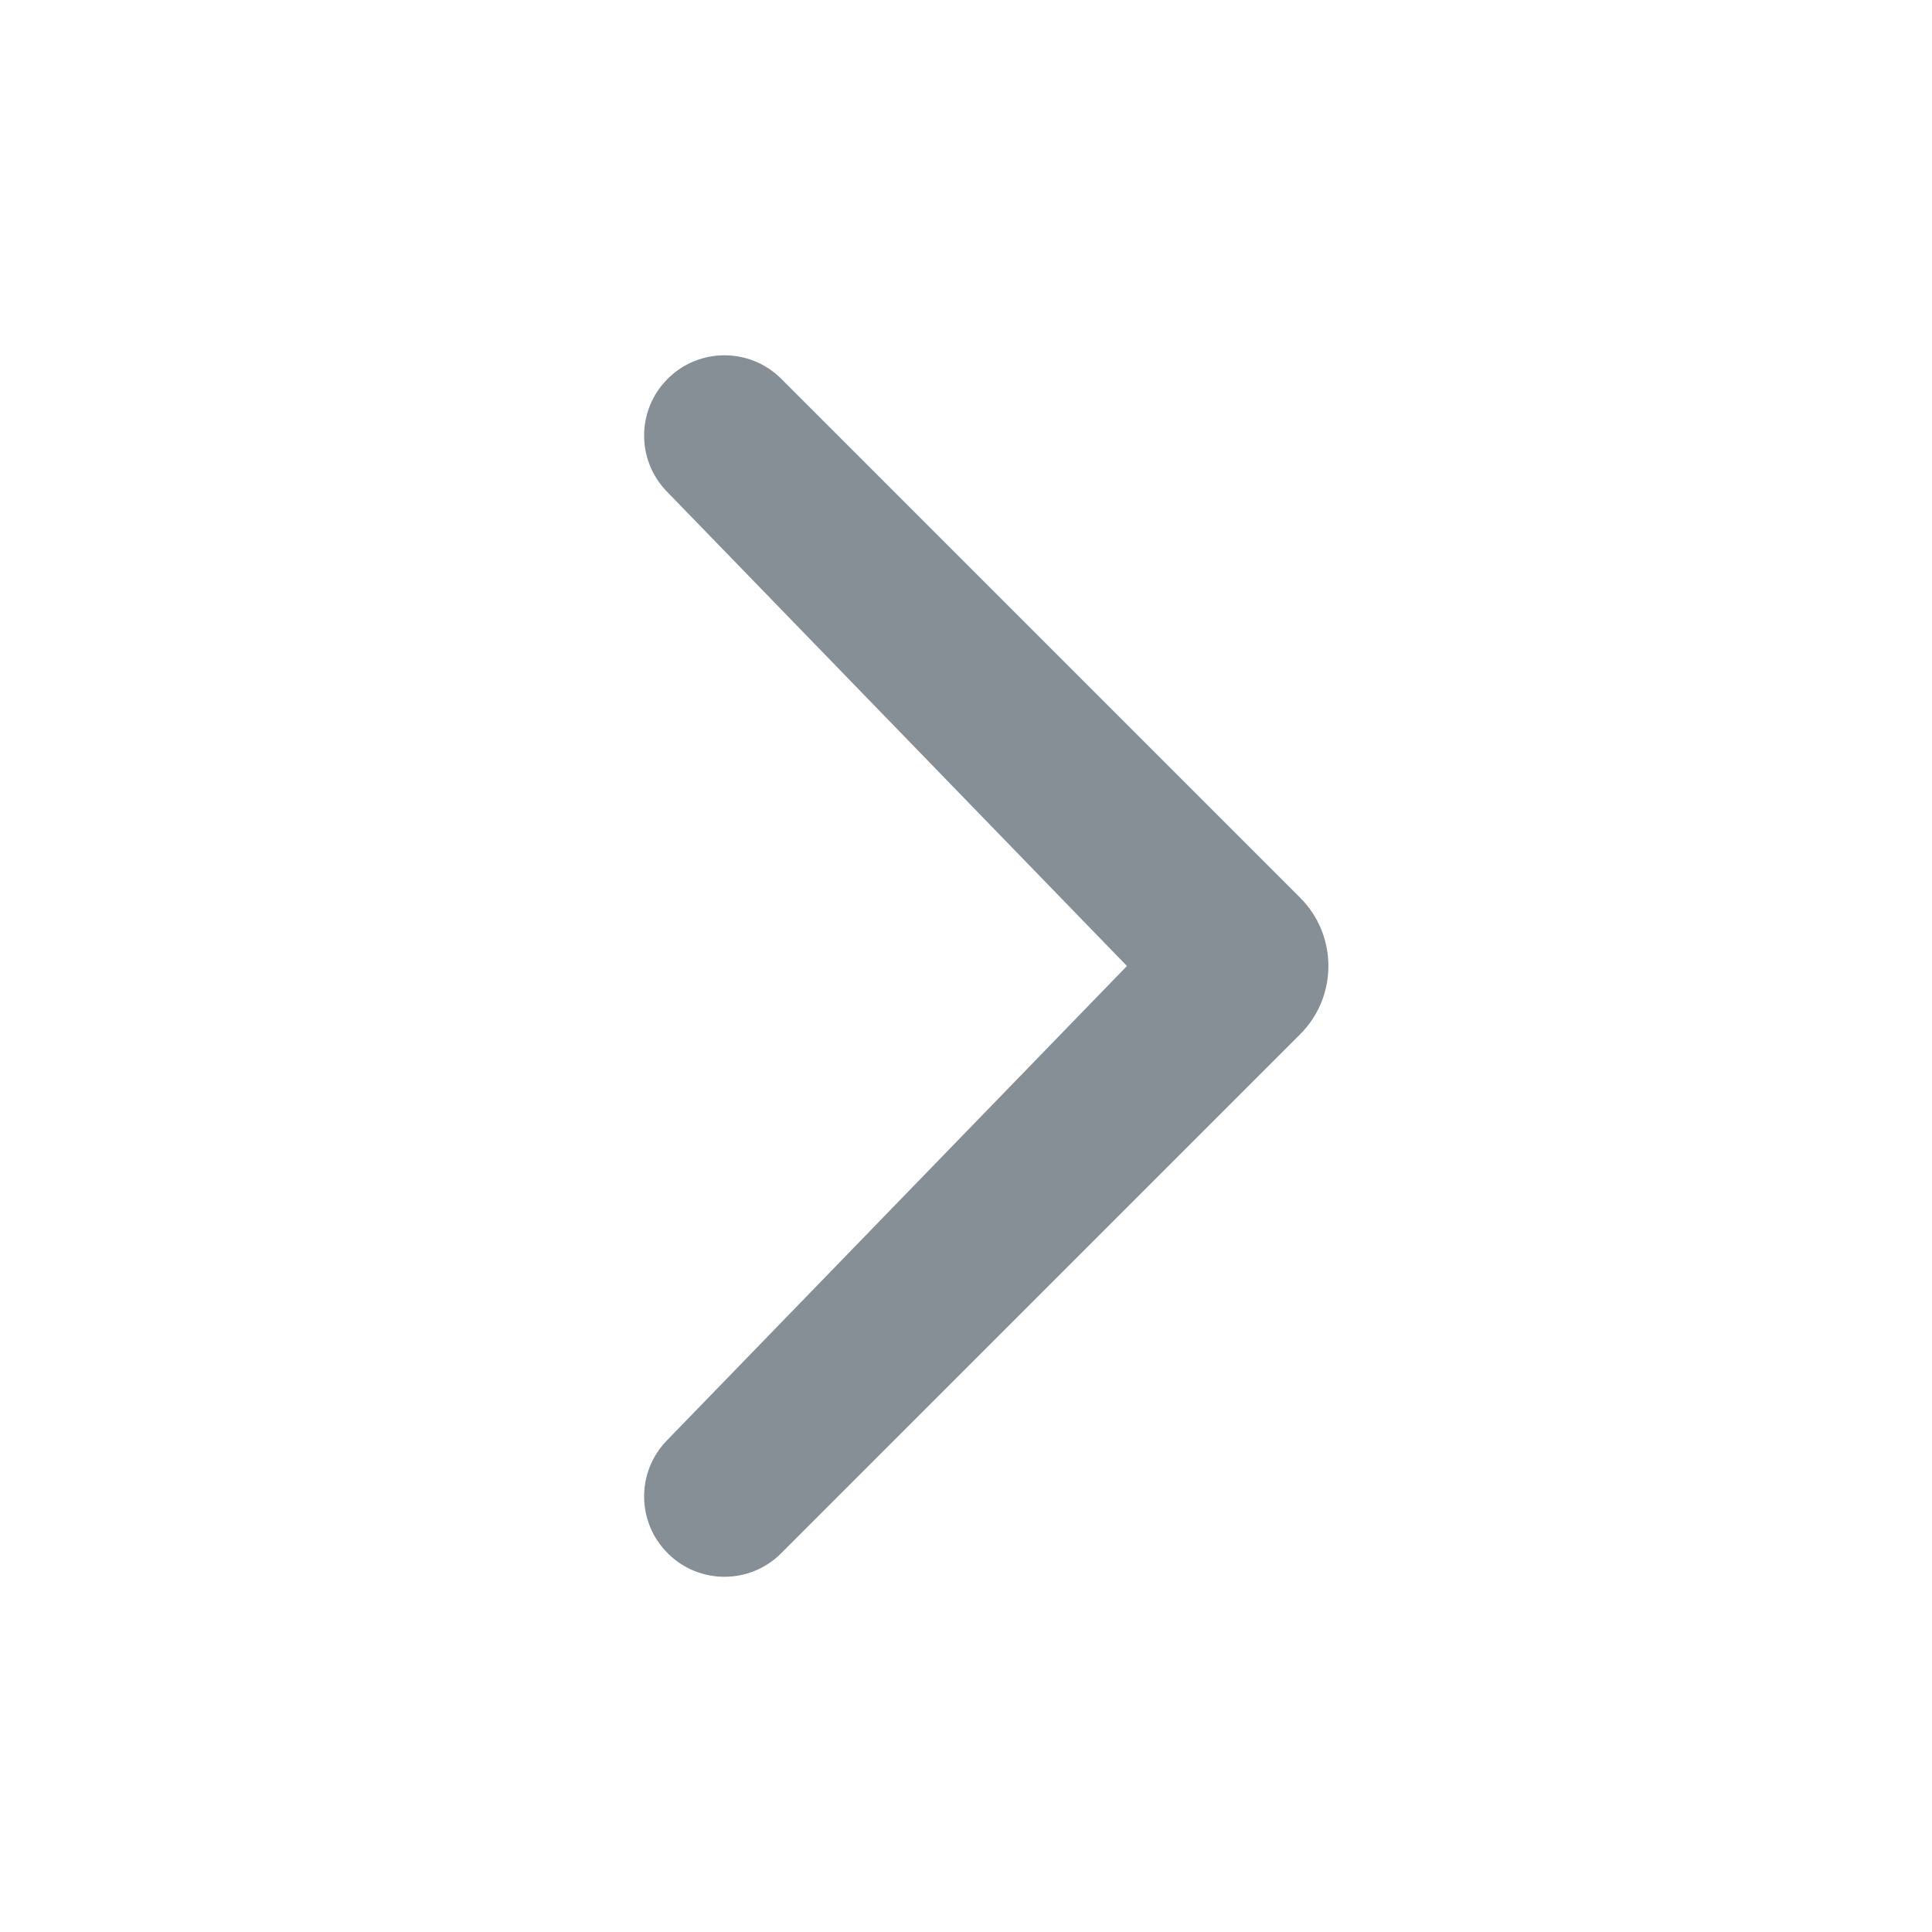 <svg width="20" height="20" viewBox="0 0 20 20" fill="none" xmlns="http://www.w3.org/2000/svg">
<path fill-rule="evenodd" clip-rule="evenodd" d="M6.903 5.088C6.586 4.762 6.59 4.242 6.912 3.921C7.236 3.597 7.763 3.597 8.087 3.921L13.459 9.293C13.849 9.683 13.849 10.317 13.459 10.707L8.087 16.079C7.763 16.404 7.236 16.404 6.912 16.079C6.59 15.758 6.586 15.238 6.903 14.912L11.666 10L6.903 5.088Z" fill="#868E96"/>
</svg>
